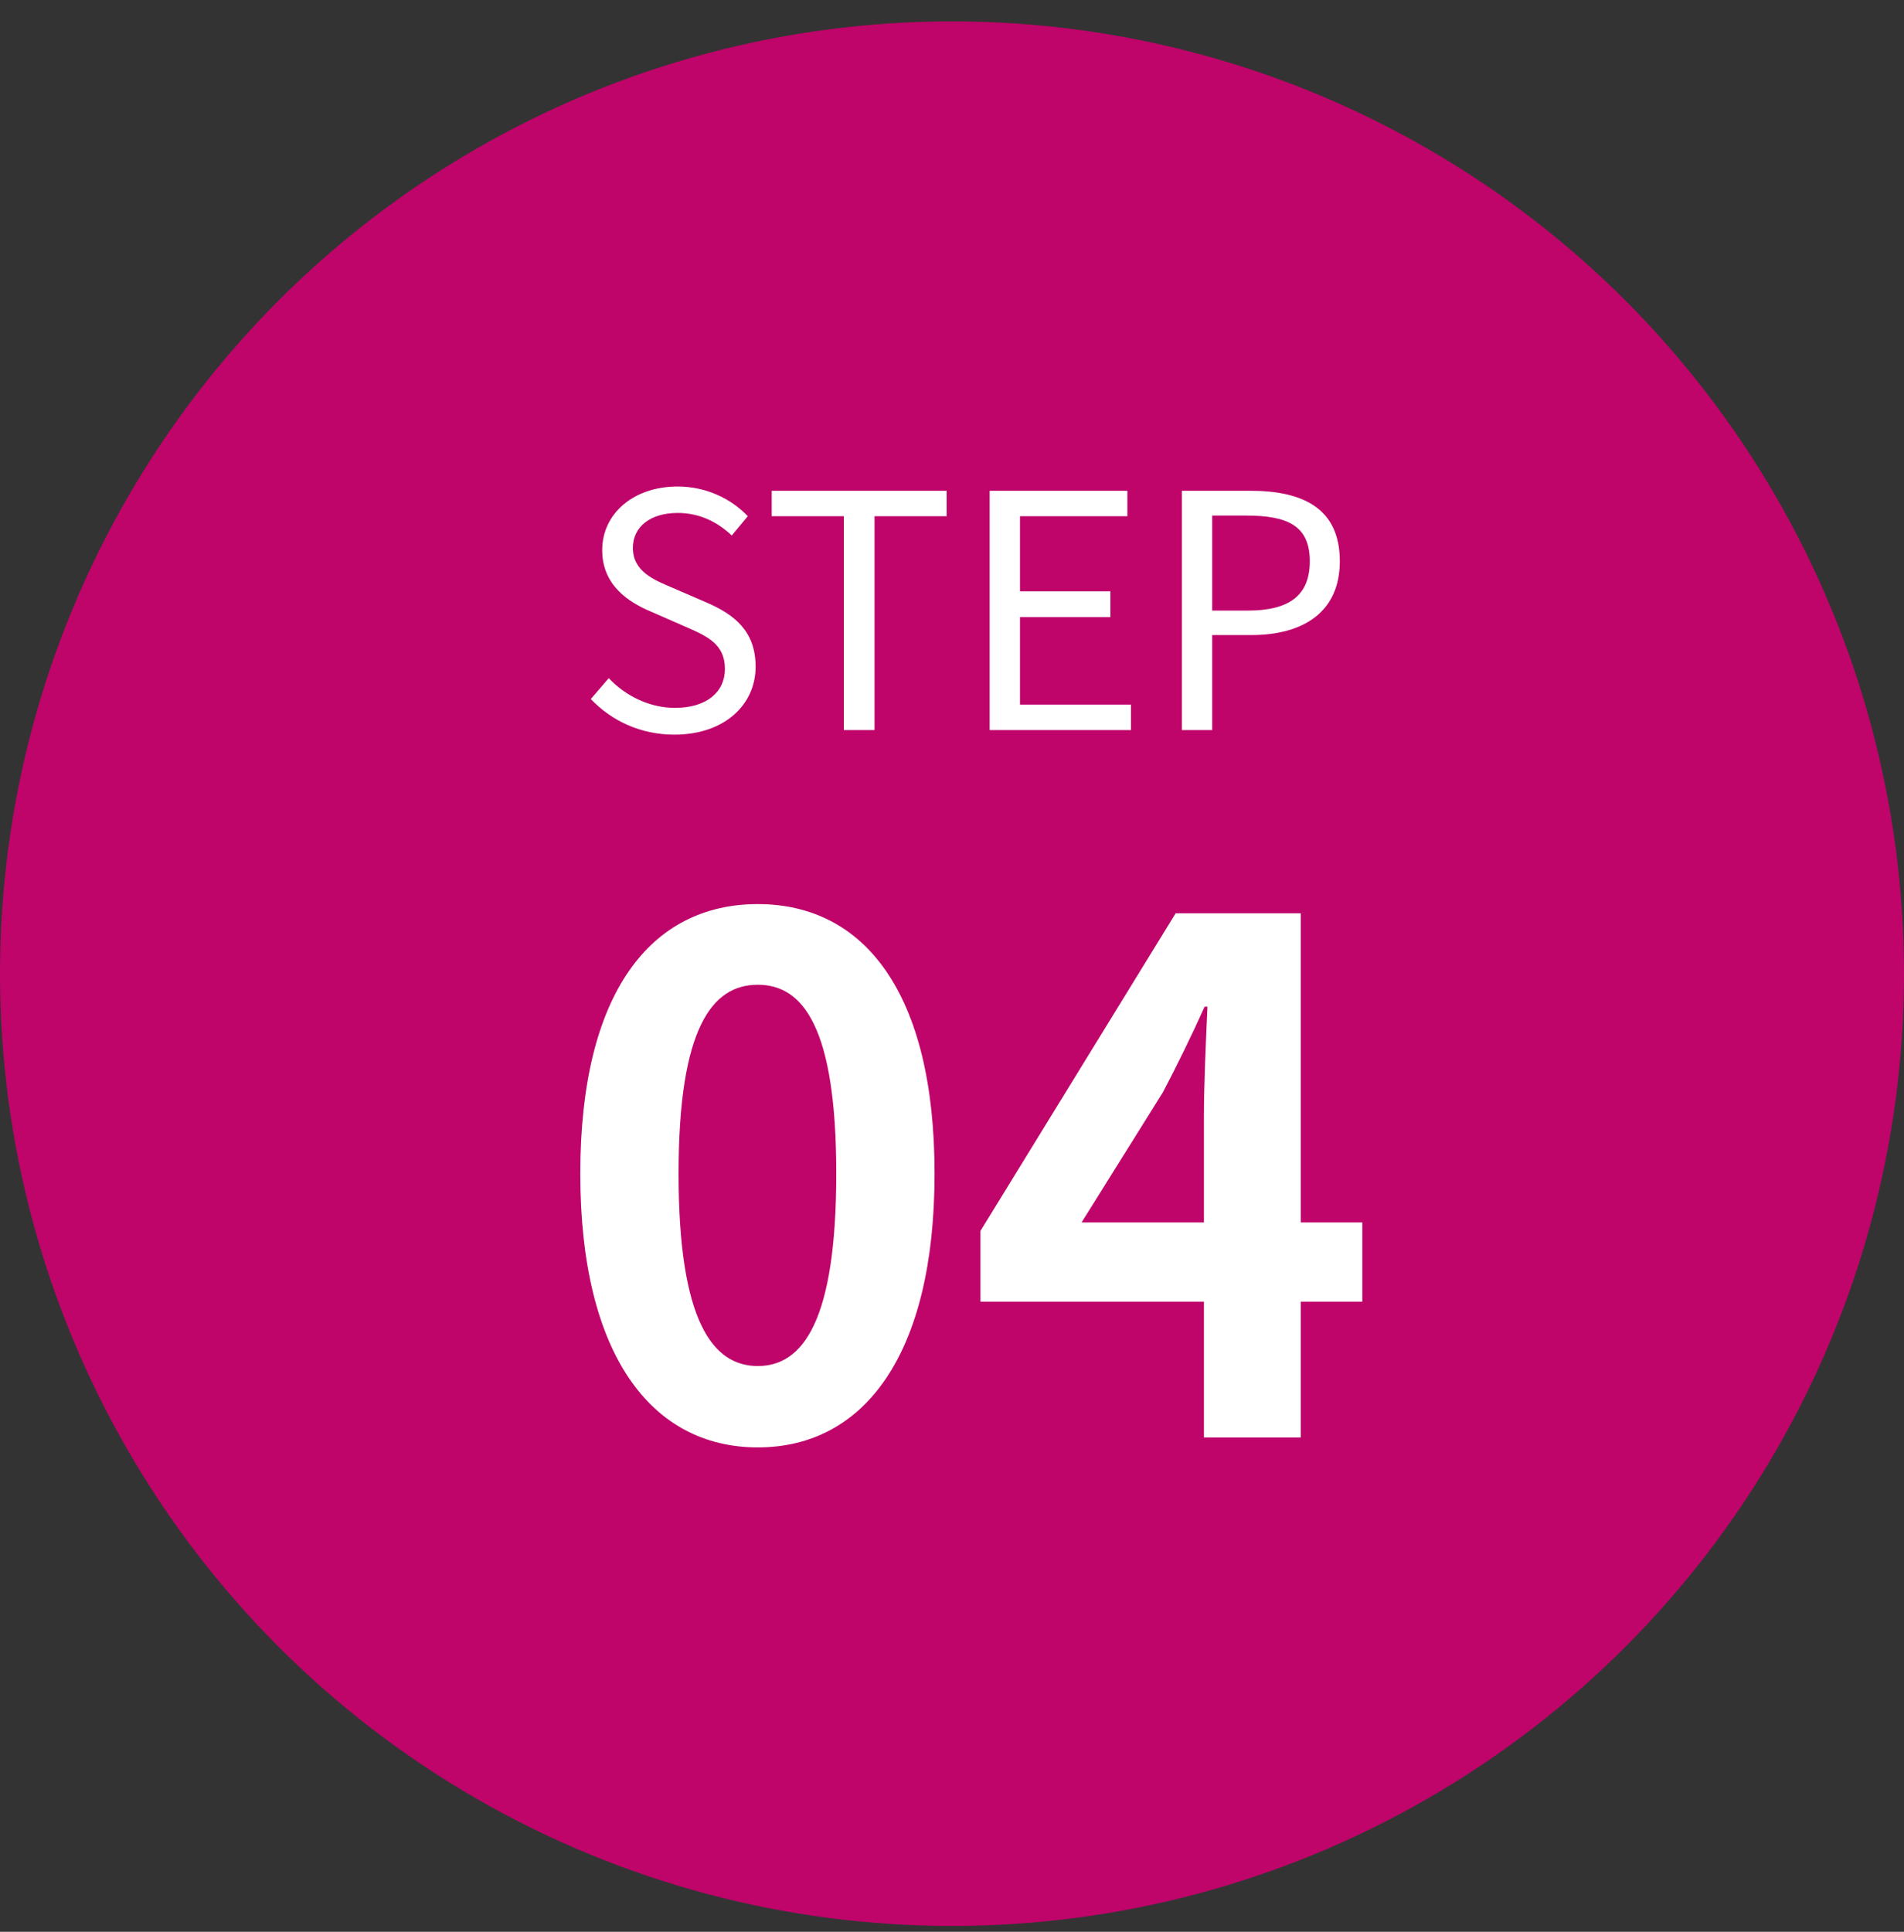 <svg width="70" height="71" viewBox="0 0 70 71" fill="none" xmlns="http://www.w3.org/2000/svg">
<rect x="0" y="0" width="70" height="71" fill="#333333" stroke="none"/>
<circle cx="35" cy="35.786" r="35" fill="#BF046A"/>
<path d="M24.792 27.001C23.556 27.001 22.488 26.497 21.72 25.693L22.38 24.925C23.016 25.597 23.904 26.017 24.816 26.017C25.968 26.017 26.652 25.441 26.652 24.589C26.652 23.677 26.016 23.389 25.188 23.029L23.928 22.477C23.1 22.129 22.14 21.505 22.14 20.221C22.14 18.865 23.304 17.881 24.912 17.881C25.956 17.881 26.88 18.325 27.492 18.973L26.904 19.681C26.364 19.177 25.716 18.853 24.912 18.853C23.916 18.853 23.268 19.357 23.268 20.137C23.268 21.001 24.036 21.313 24.72 21.601L25.968 22.141C27 22.585 27.78 23.197 27.78 24.505C27.78 25.897 26.64 27.001 24.792 27.001ZM31.024 26.833V18.973H28.372V18.037H34.804V18.973H32.152V26.833H31.024ZM36.384 26.833V18.037H41.448V18.973H37.5V21.733H40.824V22.681H37.5V25.897H41.58V26.833H36.384ZM43.45 26.833V18.037H45.958C47.926 18.037 49.258 18.697 49.258 20.629C49.258 22.477 47.938 23.341 46.006 23.341H44.566V26.833H43.45ZM44.566 22.441H45.874C47.41 22.441 48.154 21.877 48.154 20.629C48.154 19.345 47.374 18.949 45.814 18.949H44.566V22.441ZM27.86 53.197C23.933 53.197 21.334 49.765 21.334 43.135C21.334 36.479 23.933 33.229 27.86 33.229C31.785 33.229 34.359 36.505 34.359 43.135C34.359 49.765 31.785 53.197 27.86 53.197ZM27.86 50.207C29.523 50.207 30.745 48.543 30.745 43.135C30.745 37.753 29.523 36.193 27.86 36.193C26.195 36.193 24.948 37.753 24.948 43.135C24.948 48.543 26.195 50.207 27.86 50.207ZM39.764 44.929H44.262V41.003C44.262 39.885 44.34 38.143 44.392 36.999H44.288C43.82 38.039 43.3 39.105 42.754 40.145L39.764 44.929ZM44.262 52.833V47.841H36.046V45.241L43.222 33.567H47.824V44.929H50.086V47.841H47.824V52.833H44.262Z" fill="white"/>
</svg>
